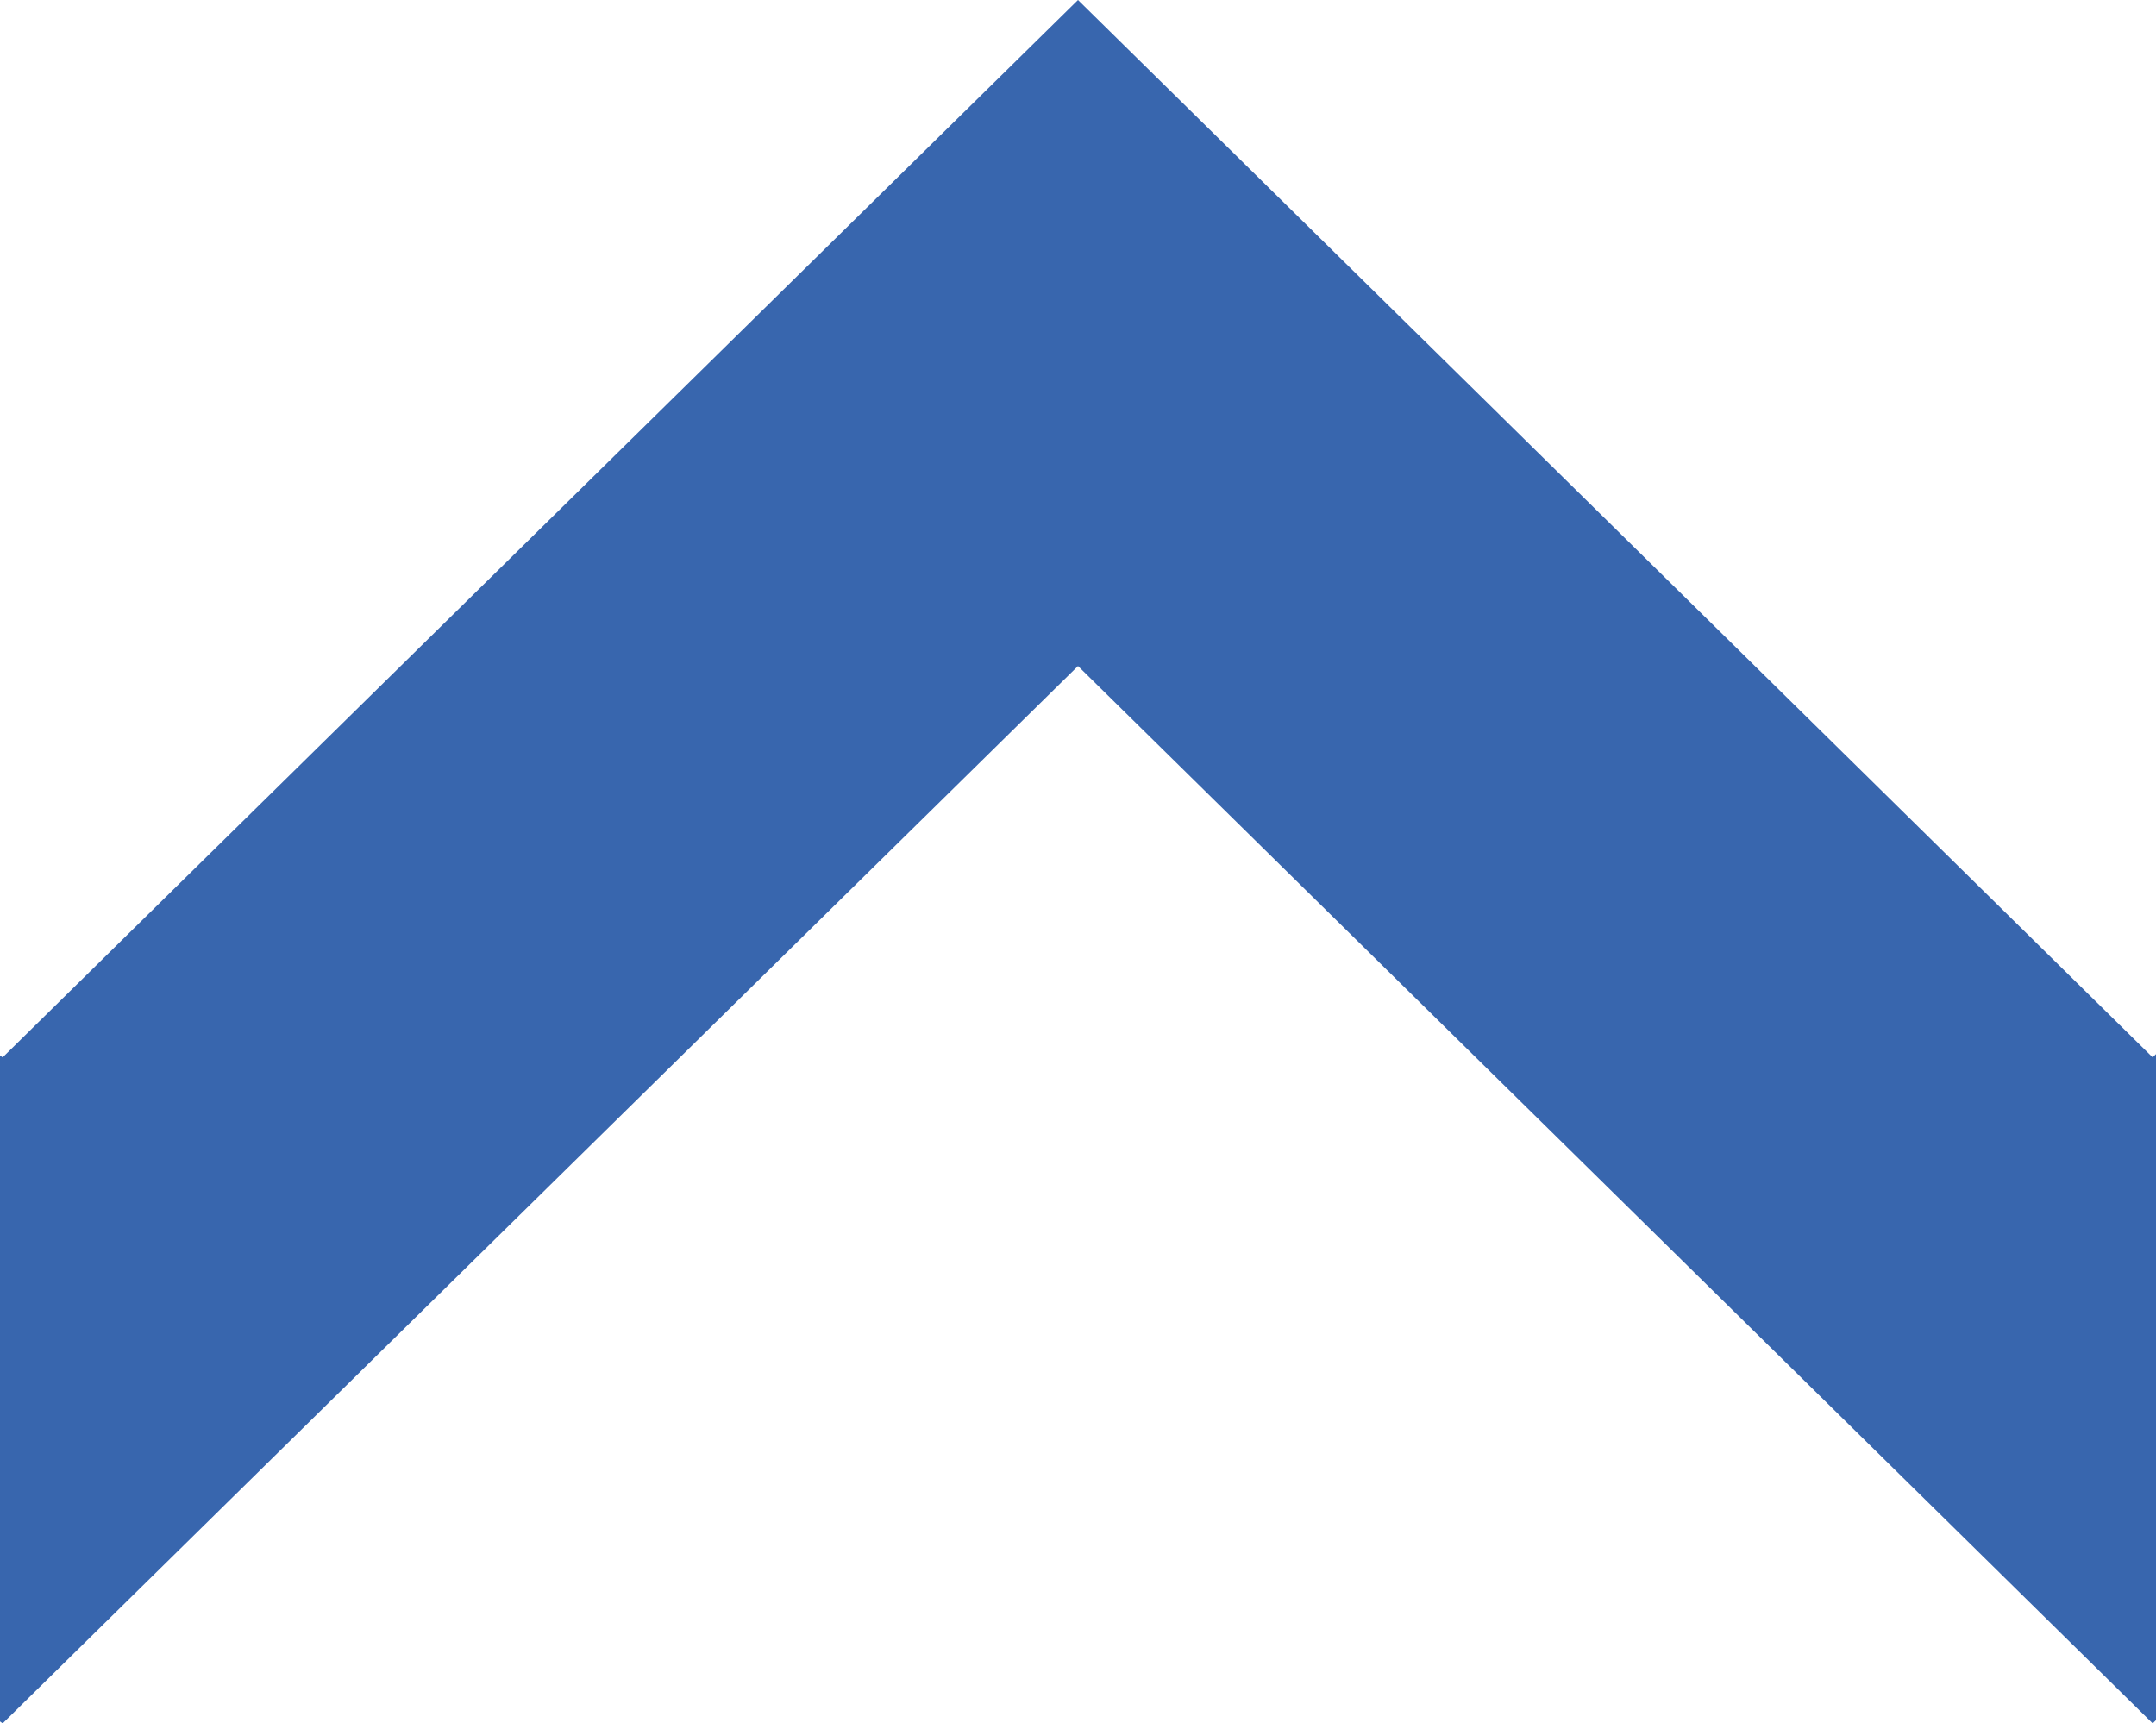 <?xml version="1.0" encoding="utf-8"?> <svg xmlns="http://www.w3.org/2000/svg" xmlns:xlink="http://www.w3.org/1999/xlink" version="1.1" id="Слой_1" x="0px" y="0px" viewBox="0 0 325 259.8" style="enable-background:new 0 0 325 259.8;" xml:space="preserve"> <style type="text/css"> .st0{fill:#3866AE;} </style> <polygon class="st0" points="325,158.9 324.5,159.4 162.5,0 0.4,159.4 0,159.1 0,259.5 0.4,259.8 162.5,100.4 324.5,259.8 325,259.3 "></polygon> </svg> 